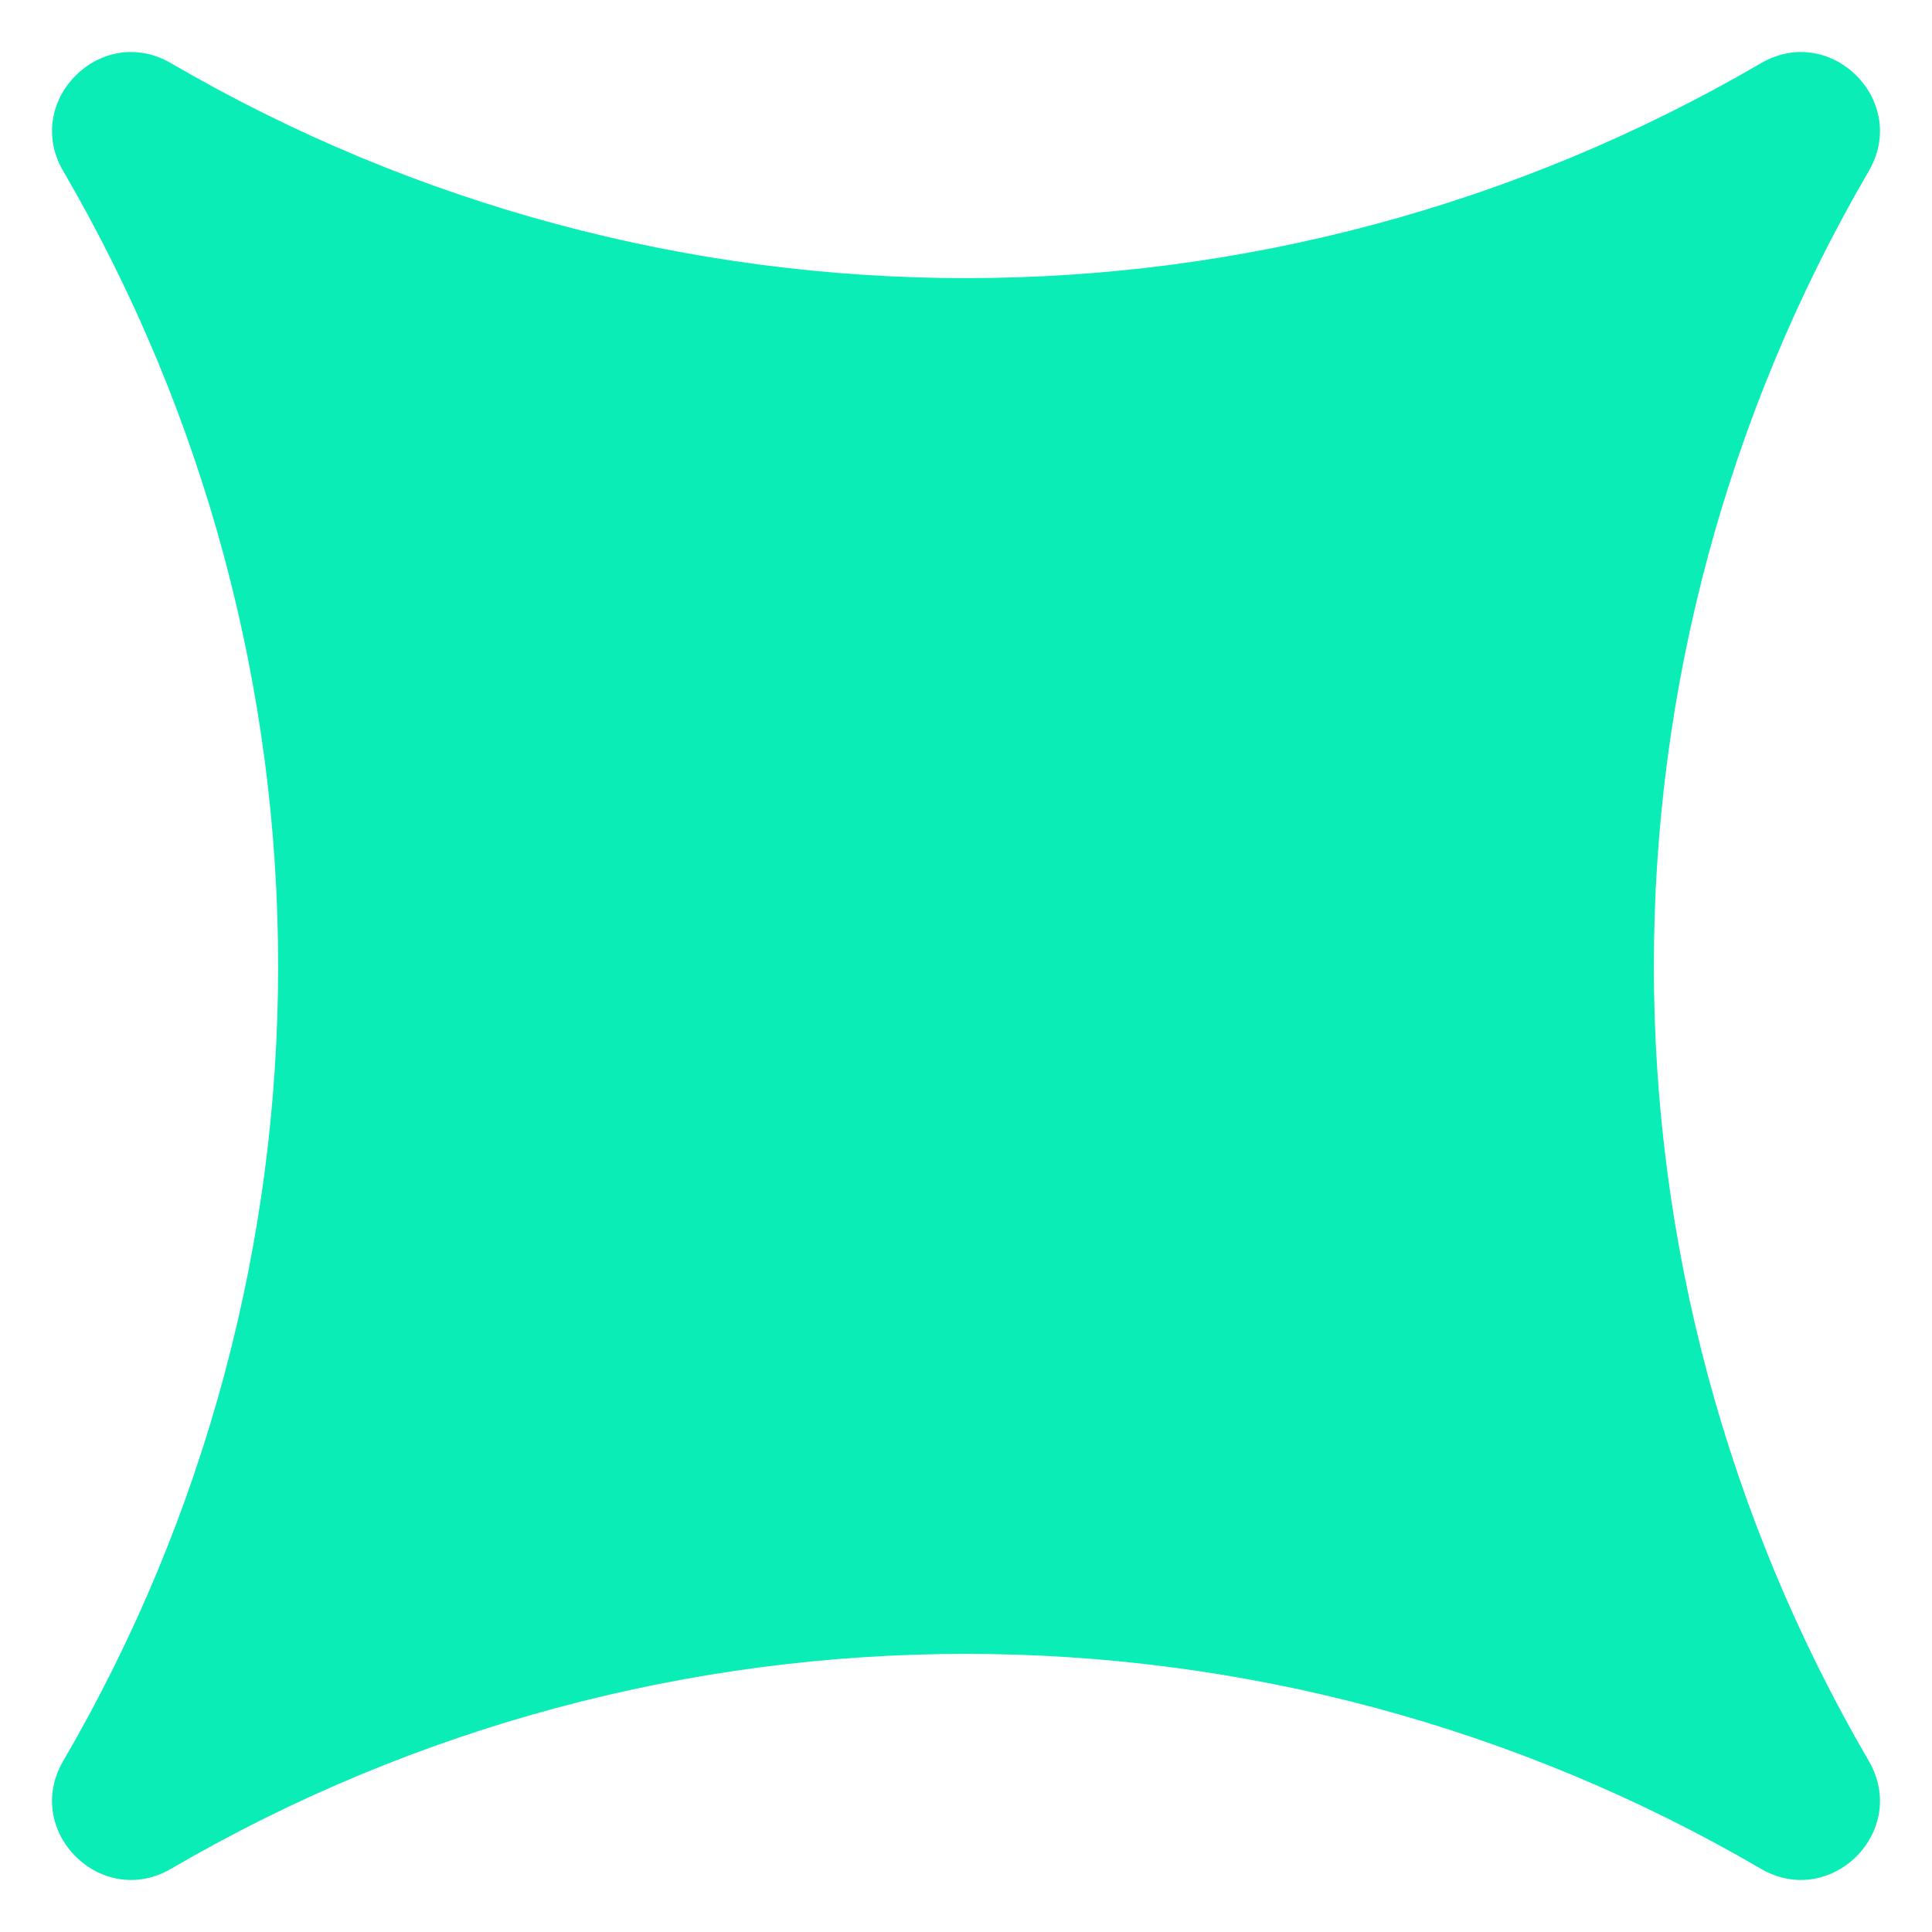 <svg width="22" height="22" viewBox="0 0 22 22" fill="none" xmlns="http://www.w3.org/2000/svg">
<path d="M0.72 1.948C0.255 1.151 1.151 0.255 1.948 0.72C7.542 3.983 14.458 3.983 20.052 0.72C20.849 0.255 21.745 1.151 21.28 1.948C18.017 7.542 18.017 14.458 21.28 20.052C21.745 20.849 20.849 21.745 20.052 21.28C14.458 18.017 7.542 18.017 1.948 21.28C1.151 21.745 0.255 20.849 0.72 20.052C3.983 14.458 3.983 7.542 0.72 1.948Z" fill="#0AEDB7"/>
</svg>

